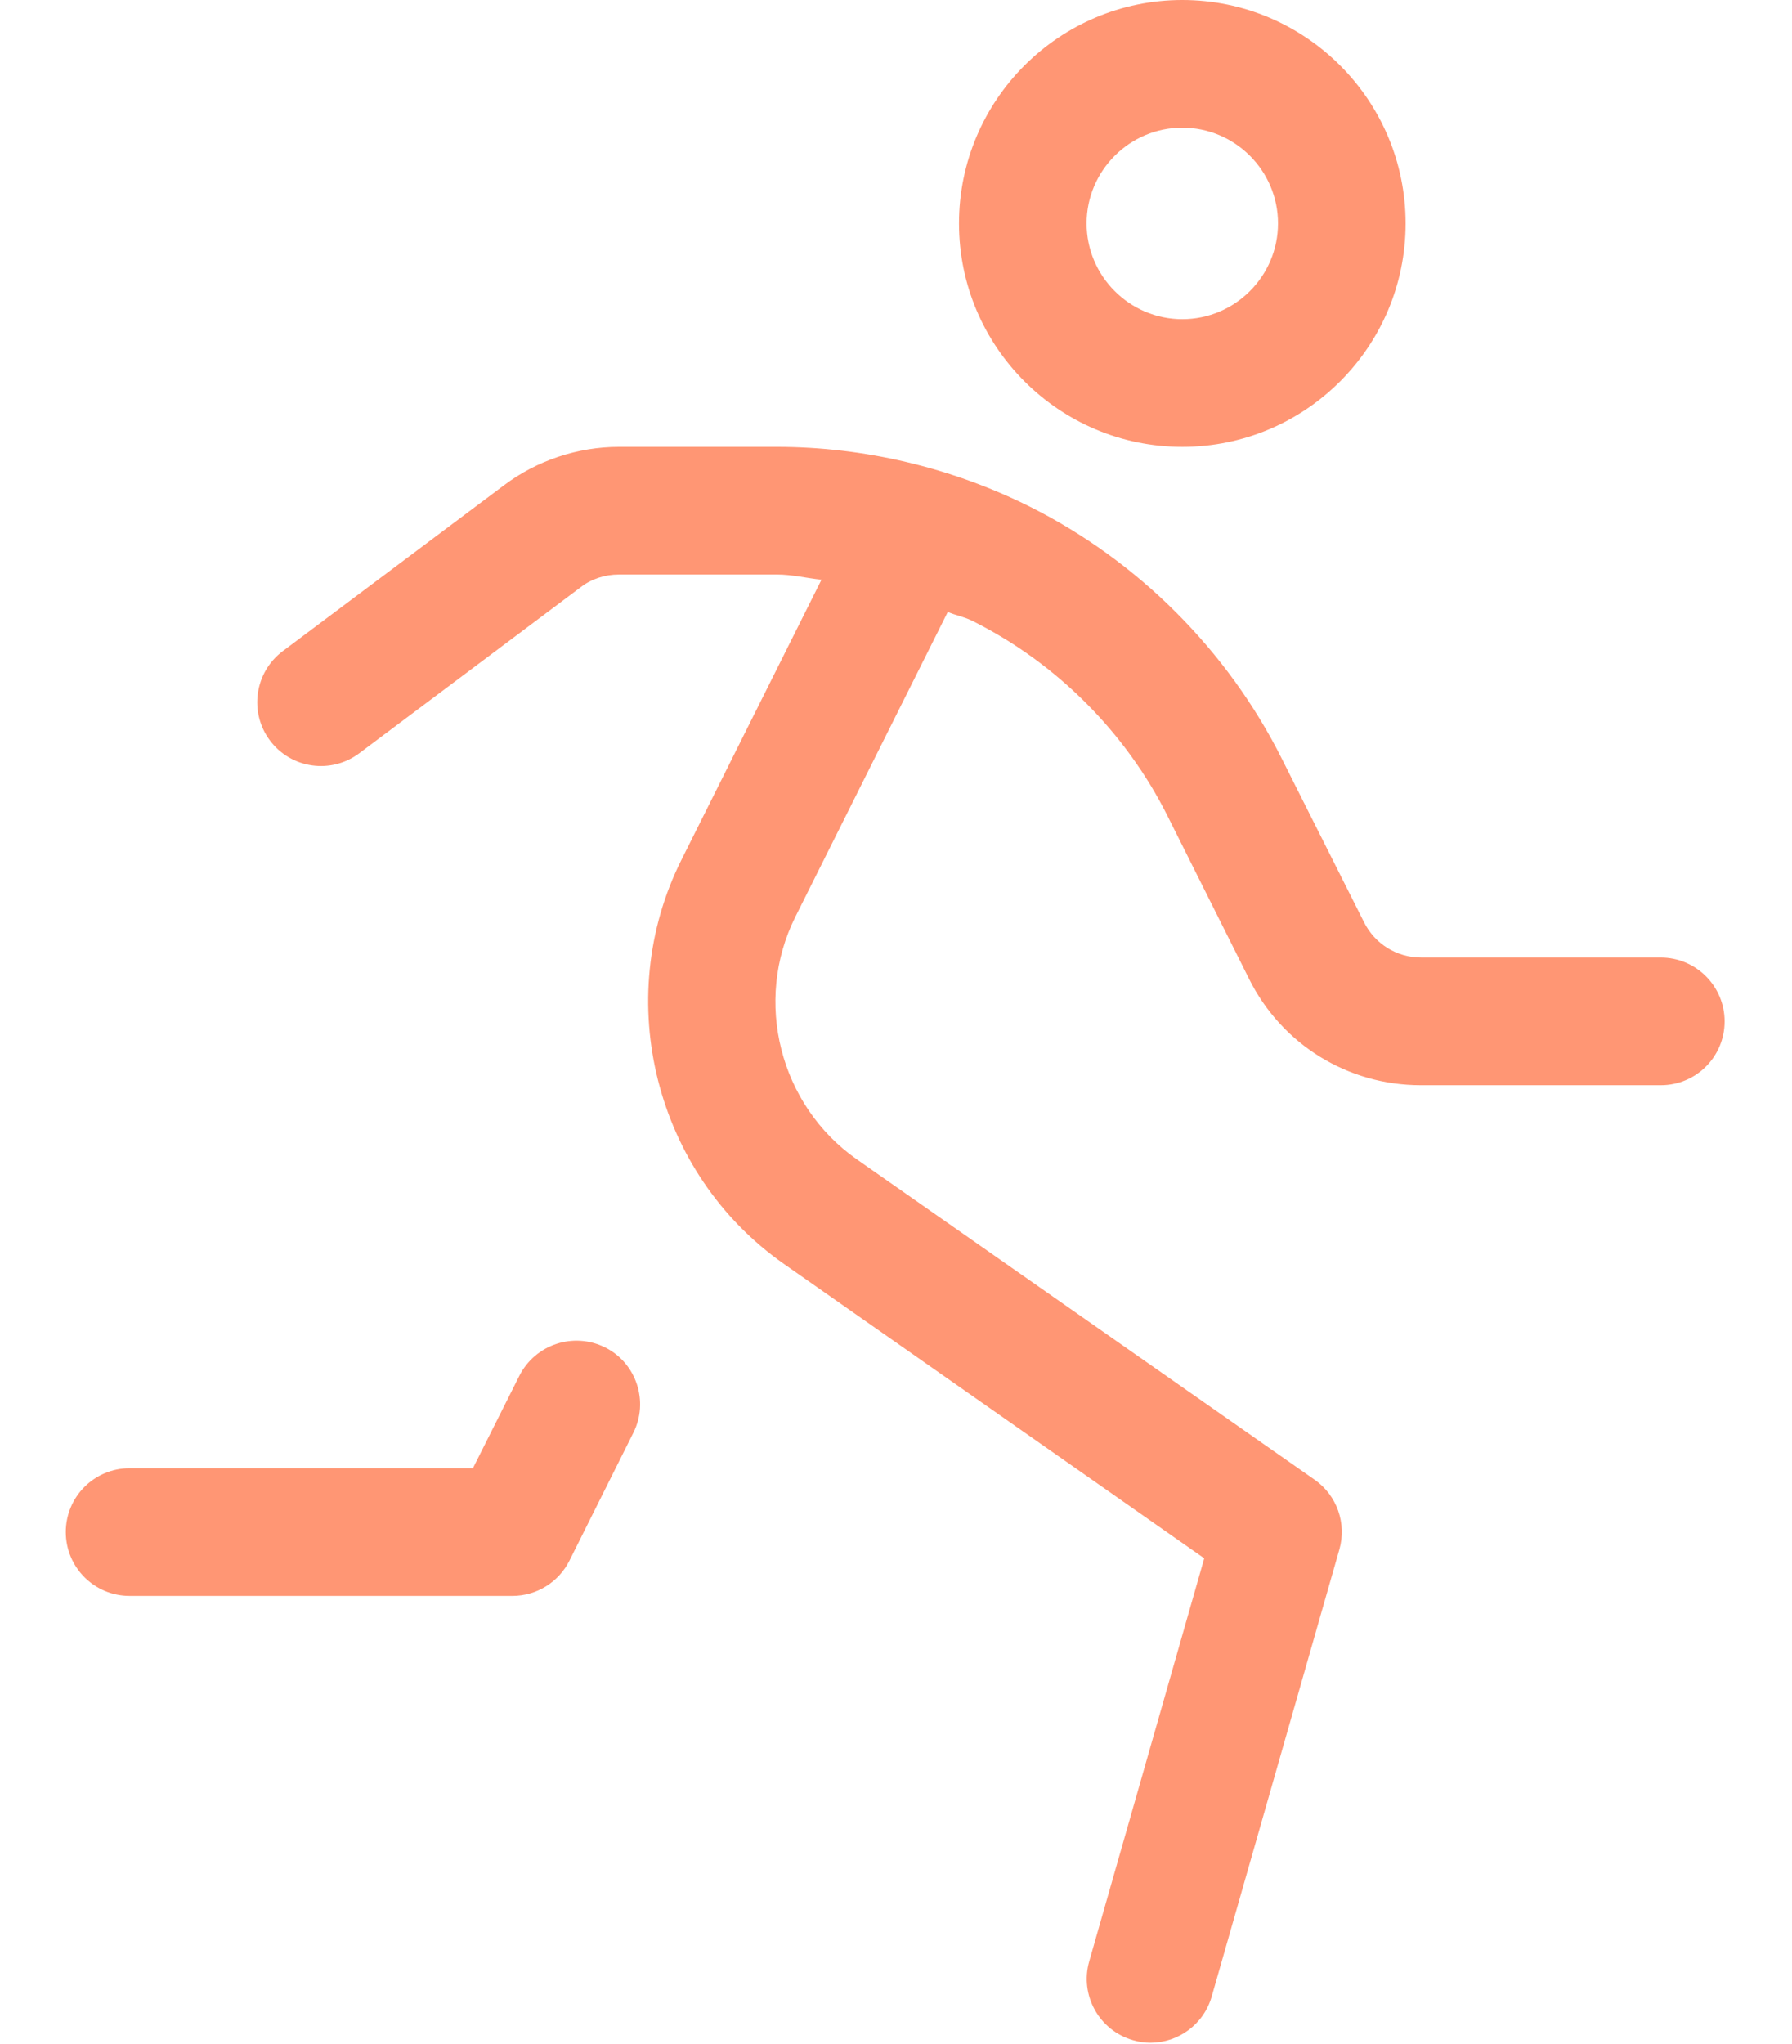 <svg fill="none" height="488" viewBox="0 0 428 488" width="428" xmlns="http://www.w3.org/2000/svg" xmlns:xlink="http://www.w3.org/1999/xlink"><clipPath id="a"><path d="m.477 0h426.667v487.619h-426.667z"/></clipPath><g clip-path="url(#a)"><path d="m282.382 106.667c29.428 0 53.333-23.924 53.333-53.334 0-29.41-23.905-53.333-53.333-53.333-29.429 0-53.334 23.924-53.334 53.333 0 29.41 23.905 53.334 53.334 53.334zm0-76.191c12.571 0 22.857 10.257 22.857 22.857s-10.286 22.857-22.857 22.857c-12.572 0-22.858-10.257-22.858-22.857s10.286-22.857 22.858-22.857zm-137.905 291.143c-7.53-3.72-16.638-.699-20.448 6.815l-11.076 22.042h-82c-8.423 0-15.238 6.815-15.238 15.238s6.815 15.238 15.238 15.238h91.429c5.773 0 11.038-3.259 13.628-8.422l15.238-30.477c3.8-7.482.753-16.72-6.771-20.434zm252.19-93.048h-57.247c-5.834 0-11.067-3.266-13.658-8.474l-19.542-38.847c-12.972-25.934-34.372-47.362-60.324-60.343-18.657-9.288-39.514-14.24-60.372-14.24h-37.714c-9.819 0-19.581 3.259-27.409 9.151l-52.867 39.611c-6.726 5.044-8.095 14.6-3.066 21.323 5.059 6.757 14.61 8.096 21.343 3.051l52.857-39.61c2.571-2.003 5.809-3.05 9.142-3.05h37.8c3.56 0 7.044.872 10.591 1.239l-33.439 66.856c-16.761 33.429-6.285 74.952 24.477 96.476l100.381 70.267-27.467 96.19c-2.322 8.08 2.351 16.515 10.448 18.839 1.4.419 2.828.609 4.161.609 6.638 0 12.743-4.36 14.648-11.057l30.476-106.667c1.786-6.249-.565-12.933-5.893-16.666l-109.326-76.467c-18.457-12.905-24.762-37.8-14.705-57.905l36.4-72.781c1.919.817 4.001 1.191 5.865 2.123 20.086 10.029 36.667 26.619 46.695 46.714l19.467 38.886c7.802 15.534 23.516 25.249 40.945 25.249h57.333c8.423 0 15.238-6.816 15.238-15.238 0-8.423-6.857-15.239-15.238-15.239z" fill="#ff9674"/></g></svg>